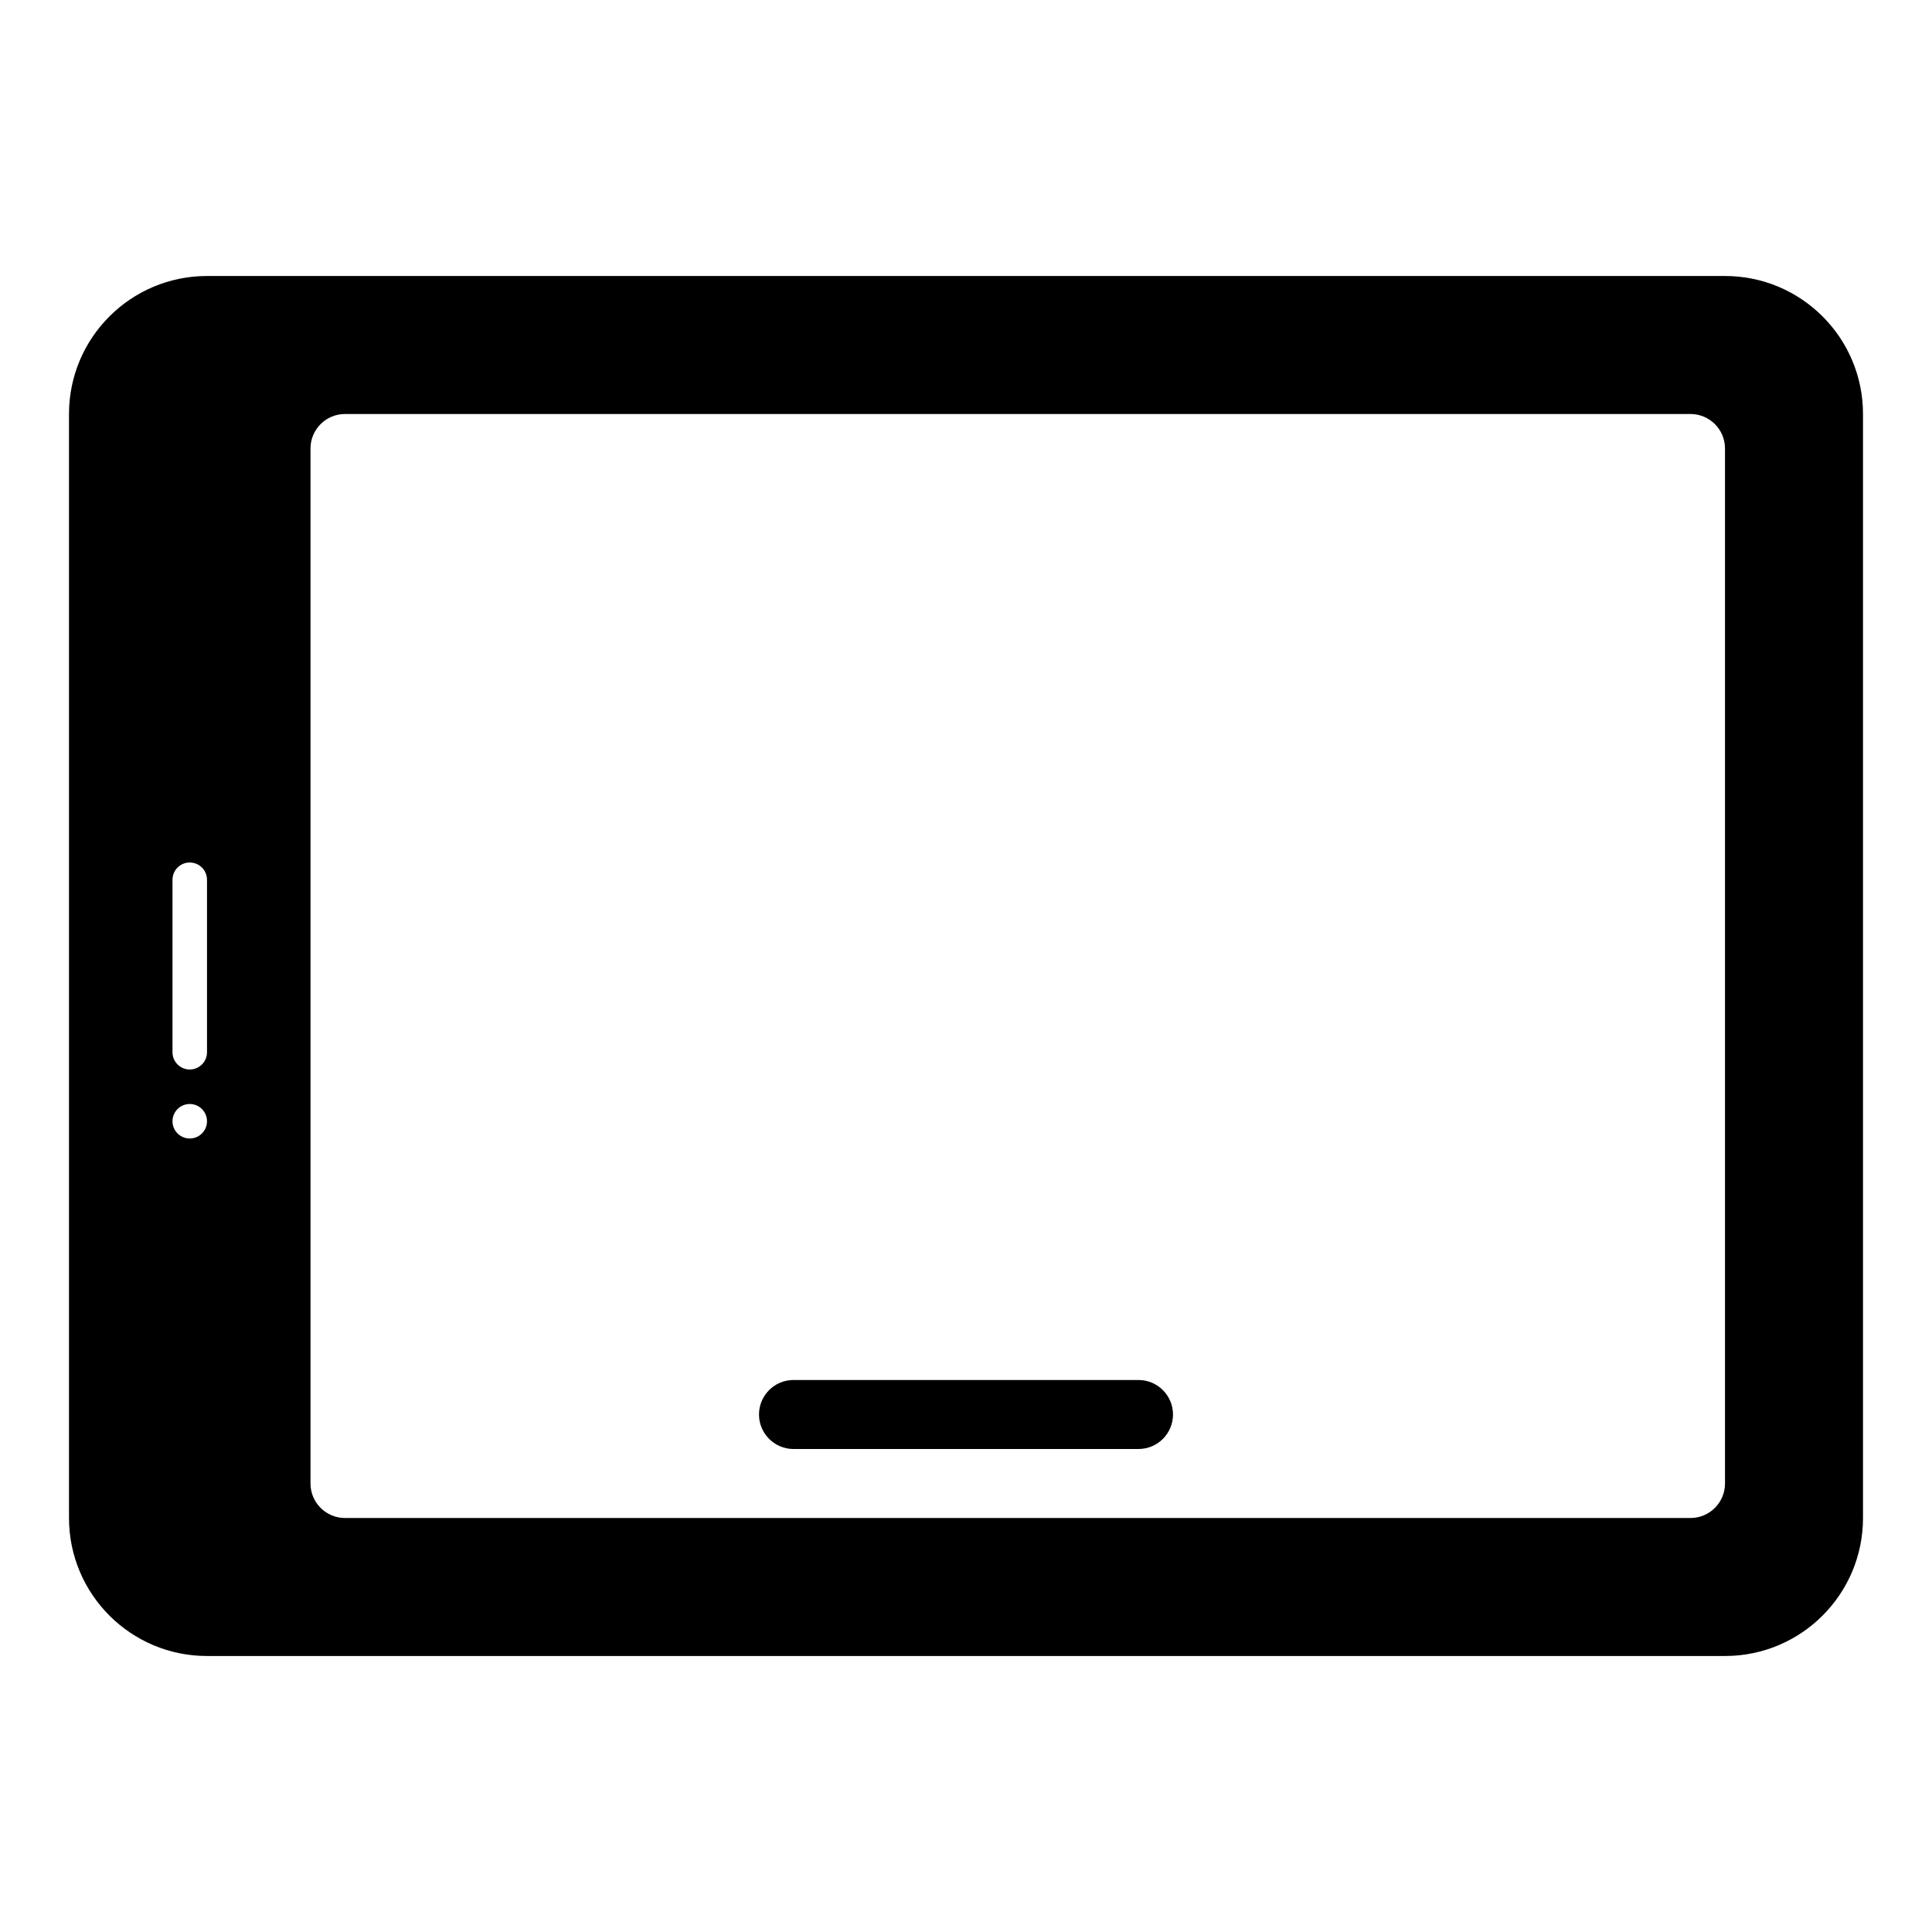 <svg xmlns="http://www.w3.org/2000/svg" width="56" height="56" viewBox="0 0 56 56">
  <g fill-rule="evenodd" transform="translate(2 8)">
    <path fill-rule="nonzero" d="M-1.06556917e-12,36 L-1.06360974e-12,4 C-1.06382141e-12,1.791 1.791,1.0658141e-12 4,1.0658141e-12 L48,1.0658141e-12 C50.209,1.0658141e-12 52,1.791 52,4 L52,36 C52,38.209 50.209,40 48,40 L4,40 C1.791,40 -1.0653575e-12,38.209 -1.06556917e-12,36 Z M47,36 C47.552,36 48,35.552 48,35 L48,5 C48,4.448 47.552,4 47,4 L8,4 C7.448,4 7,4.448 7,5 L7,35 C7,35.552 7.448,36 8,36 L47,36 Z M3,22.5 C3,22.776 3.224,23 3.5,23 C3.776,23 4,22.776 4,22.5 L4,17.5 C4,17.224 3.776,17 3.5,17 C3.224,17 3,17.224 3,17.5 L3,22.5 Z M4,24.5 C4,24.224 3.776,24 3.5,24 C3.224,24 3,24.224 3,24.5 C3,24.776 3.224,25 3.5,25 C3.776,25 4,24.776 4,24.5 Z"/>
    <path d="M21,32 L31,32 C31.552,32 32,32.448 32,33 C32,33.552 31.552,34 31,34 L21,34 C20.448,34 20,33.552 20,33 C20,32.448 20.448,32 21,32 Z"/>
  </g>
</svg>
